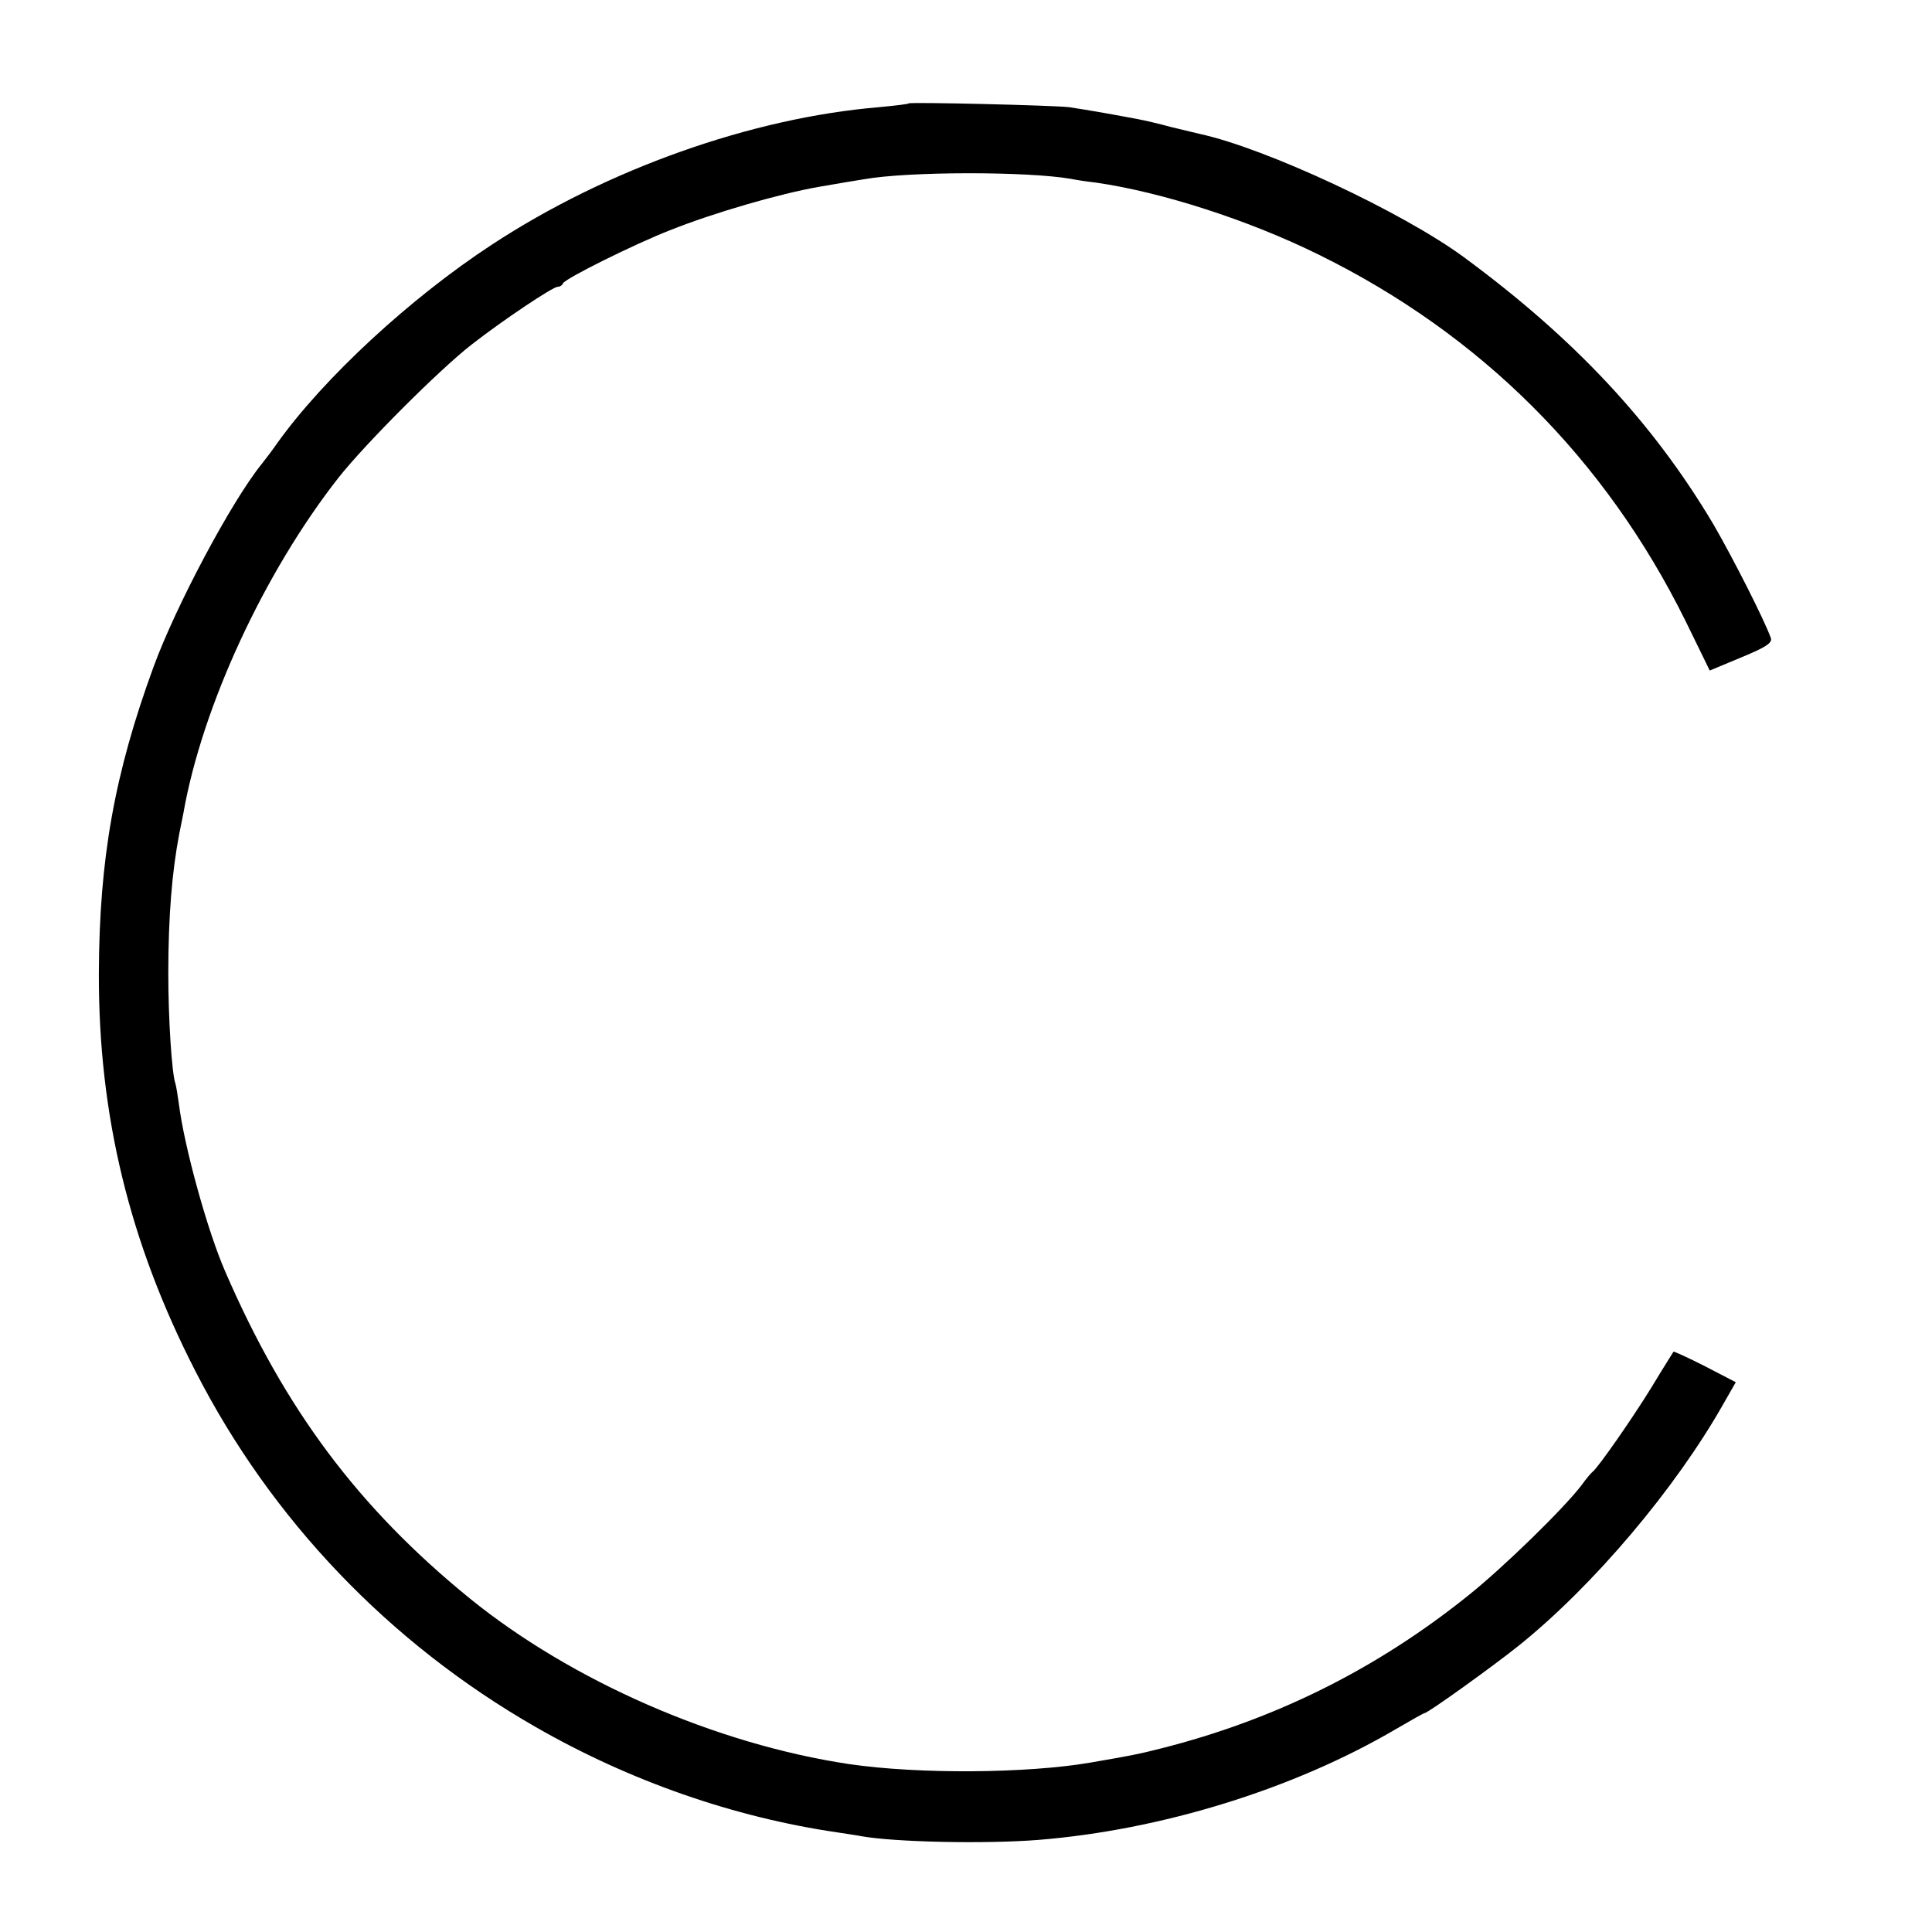 <?xml version="1.0" standalone="no"?>
<!DOCTYPE svg PUBLIC "-//W3C//DTD SVG 20010904//EN"
 "http://www.w3.org/TR/2001/REC-SVG-20010904/DTD/svg10.dtd">
<svg version="1.0" xmlns="http://www.w3.org/2000/svg"
 width="512pt" height="512pt" viewBox="0 0 512 512"
 preserveAspectRatio="xMidYMid meet">
<g transform="translate(0,512) scale(0.1,-0.1)"
fill="#000000" stroke="none">
<path d="M2408 4846 c-1 -2 -37 -6 -78 -10 -337 -28 -721 -164 -1026 -364
-217 -142 -446 -354 -569 -526 -11 -16 -29 -40 -41 -55 -81 -100 -228 -377
-287 -538 -104 -284 -144 -510 -145 -813 -1 -376 81 -713 256 -1054 201 -393
513 -720 902 -943 249 -143 525 -239 799 -279 25 -4 54 -8 63 -10 89 -16 329
-21 469 -10 325 26 676 134 947 293 41 24 75 43 77 43 9 0 184 126 250 179
198 159 416 417 543 642 l32 56 -81 42 c-45 23 -83 40 -84 39 -1 -2 -28 -44
-58 -94 -51 -83 -141 -212 -156 -224 -4 -3 -17 -18 -29 -35 -47 -62 -210 -221
-302 -294 -243 -195 -513 -329 -815 -405 -59 -15 -75 -18 -185 -37 -169 -29
-456 -31 -640 -4 -353 53 -735 220 -1005 439 -295 240 -490 501 -648 866 -47
107 -109 332 -123 445 -3 22 -7 46 -9 53 -10 28 -19 175 -19 292 0 152 10 271
29 370 3 14 8 39 11 55 50 284 215 639 411 889 71 90 268 287 353 353 82 64
215 153 228 153 6 0 12 4 14 9 4 12 189 104 284 141 115 46 291 97 395 115 52
9 105 18 119 20 118 21 433 21 548 1 9 -2 40 -7 67 -10 173 -25 404 -99 590
-191 429 -211 759 -540 972 -971 l64 -131 84 35 c65 27 82 38 78 51 -18 50
-101 213 -152 301 -161 271 -369 493 -661 708 -163 120 -525 289 -700 327 -8
2 -42 10 -75 18 -33 9 -72 18 -88 21 -15 3 -54 10 -87 16 -33 6 -77 13 -97 16
-45 5 -420 14 -425 10z"/>
</g>
</svg>
